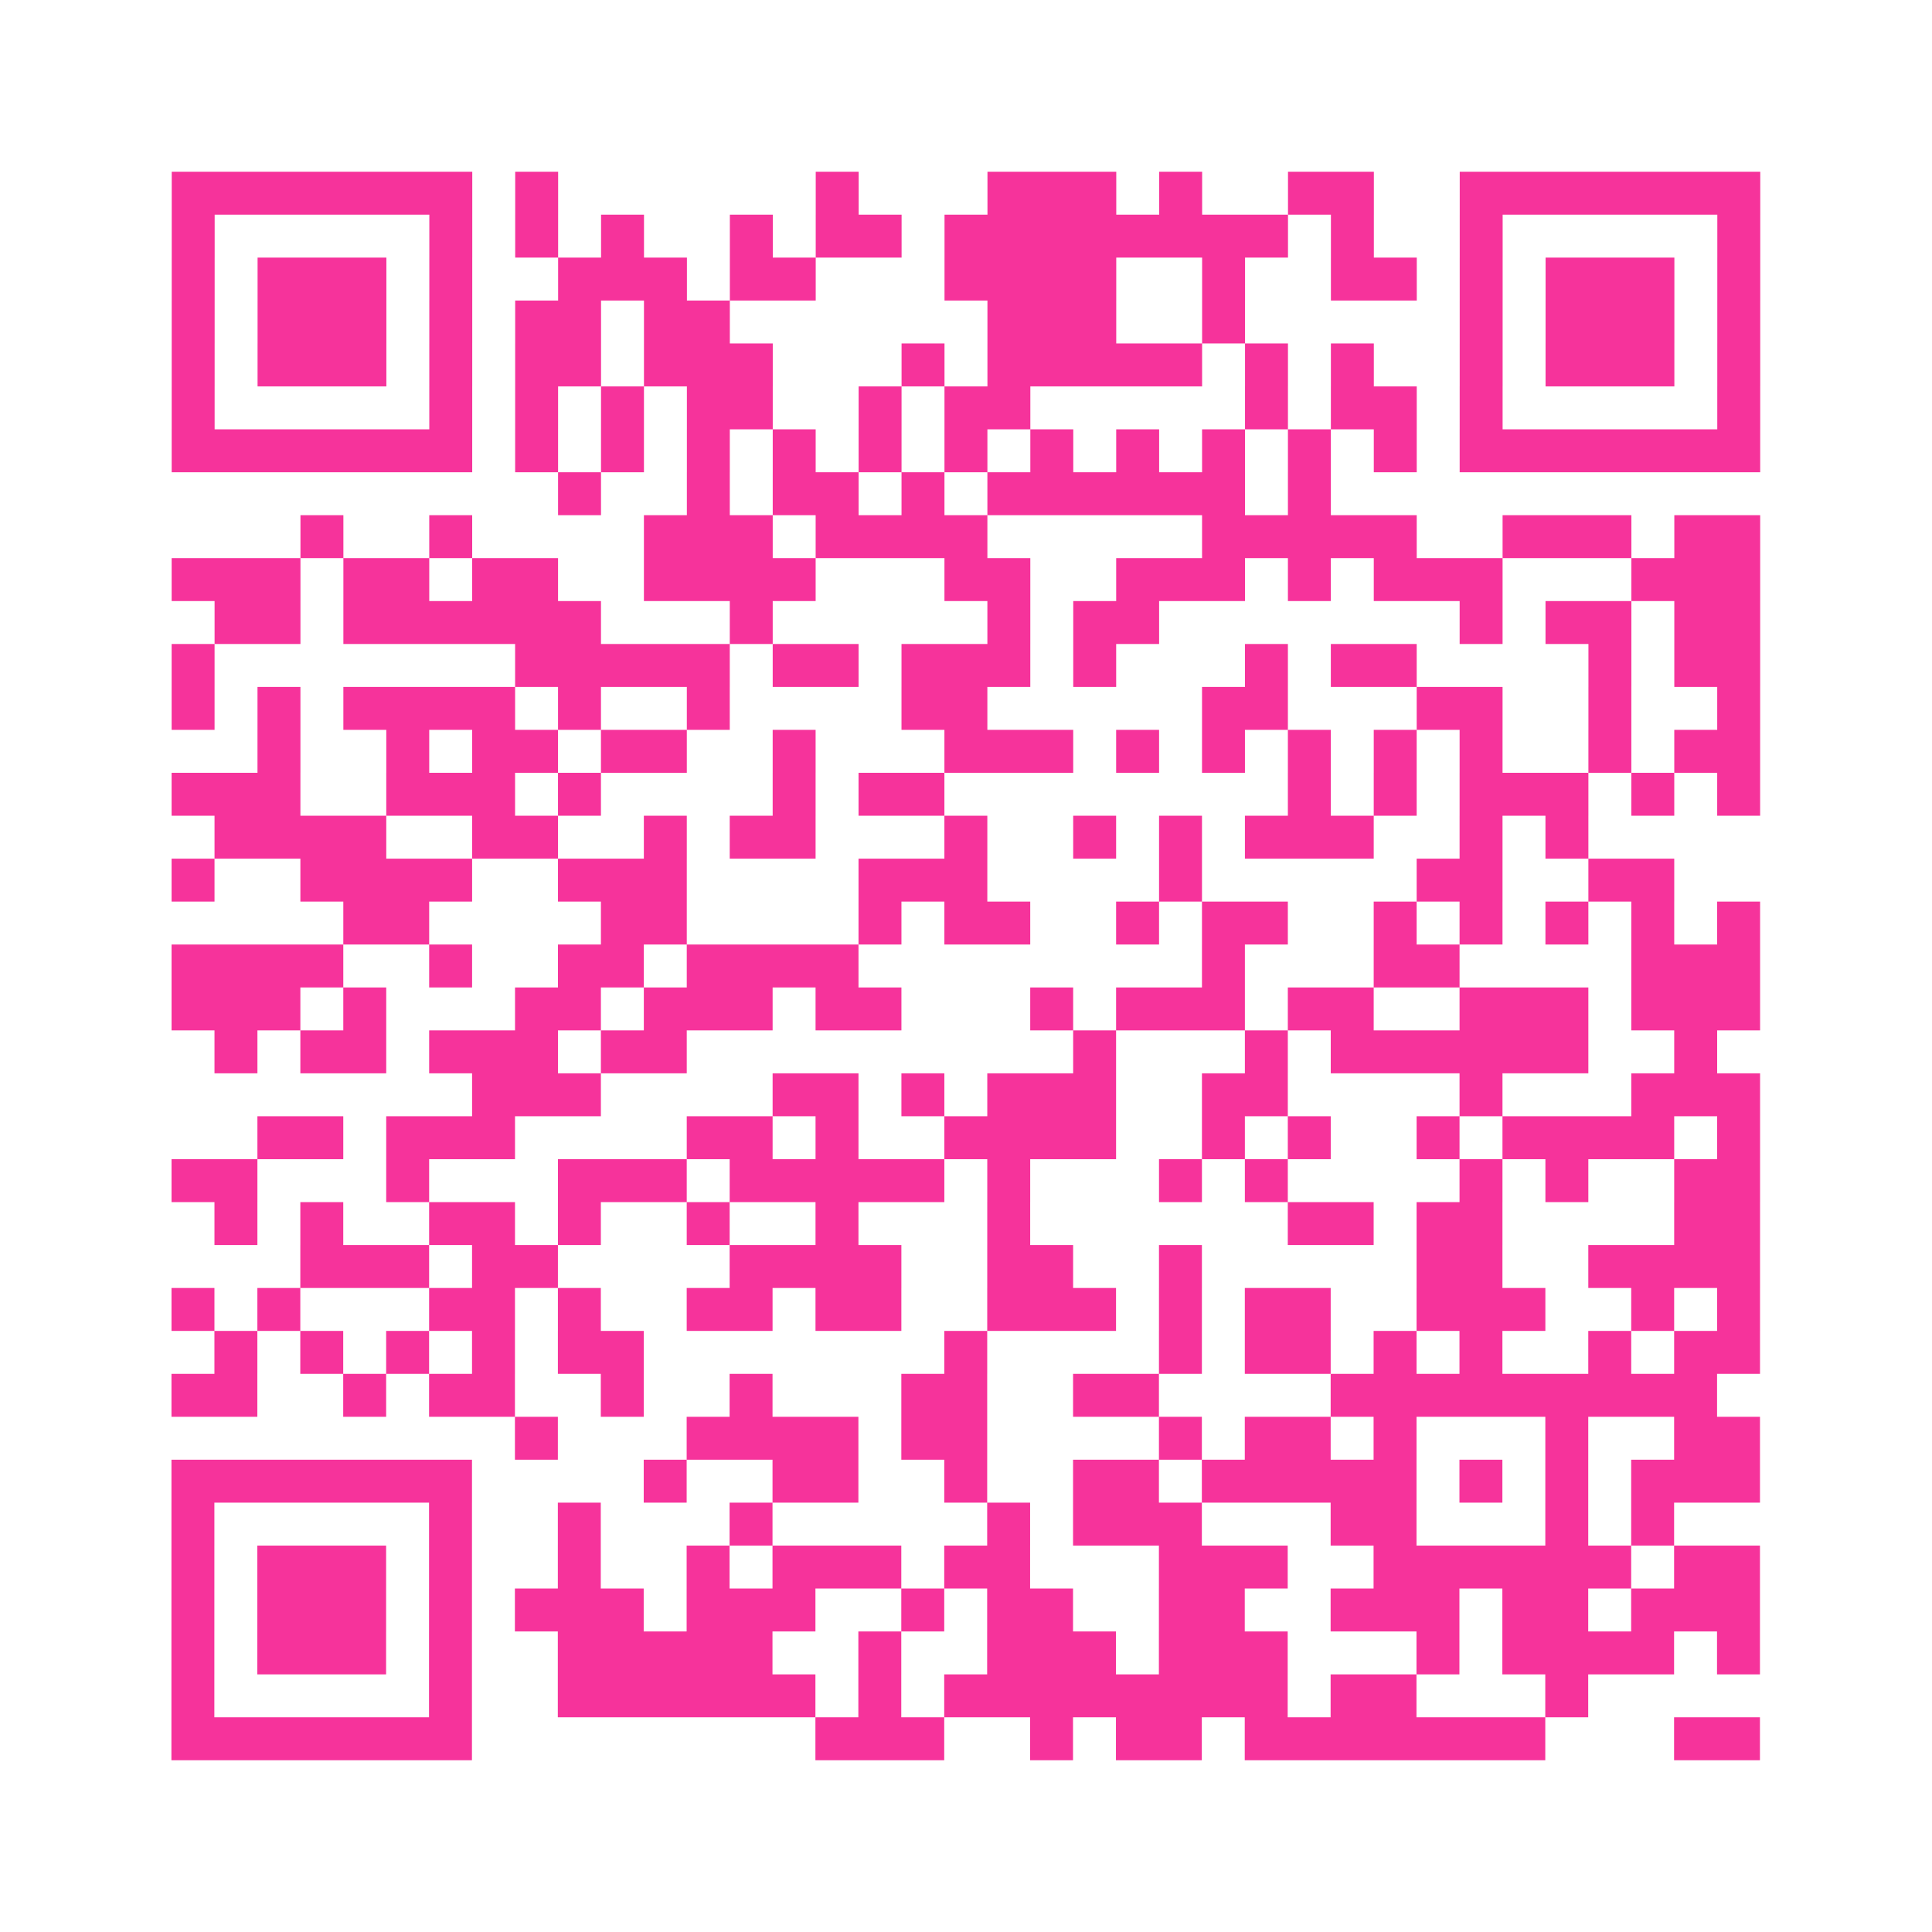 <?xml version="1.0" encoding="UTF-8"?>
<svg xmlns="http://www.w3.org/2000/svg" viewBox="0 0 45 45" class="pyqrcode"><path fill="transparent" d="M0 0h45v45h-45z"/><path stroke="#f6339b" class="pyqrline" d="M4 4.5h7m1 0h1m6 0h1m3 0h3m1 0h1m2 0h2m2 0h7m-37 1h1m5 0h1m1 0h1m1 0h1m2 0h1m1 0h2m1 0h8m1 0h1m2 0h1m5 0h1m-37 1h1m1 0h3m1 0h1m2 0h3m1 0h2m3 0h4m2 0h1m2 0h2m1 0h1m1 0h3m1 0h1m-37 1h1m1 0h3m1 0h1m1 0h2m1 0h2m6 0h3m2 0h1m5 0h1m1 0h3m1 0h1m-37 1h1m1 0h3m1 0h1m1 0h2m1 0h3m3 0h1m1 0h5m1 0h1m1 0h1m2 0h1m1 0h3m1 0h1m-37 1h1m5 0h1m1 0h1m1 0h1m1 0h2m2 0h1m1 0h2m5 0h1m1 0h2m1 0h1m5 0h1m-37 1h7m1 0h1m1 0h1m1 0h1m1 0h1m1 0h1m1 0h1m1 0h1m1 0h1m1 0h1m1 0h1m1 0h1m1 0h7m-28 1h1m2 0h1m1 0h2m1 0h1m1 0h6m1 0h1m-24 1h1m2 0h1m4 0h3m1 0h4m5 0h5m2 0h3m1 0h2m-37 1h3m1 0h2m1 0h2m2 0h4m3 0h2m2 0h3m1 0h1m1 0h3m3 0h3m-36 1h2m1 0h6m3 0h1m5 0h1m1 0h2m7 0h1m1 0h2m1 0h2m-37 1h1m7 0h5m1 0h2m1 0h3m1 0h1m3 0h1m1 0h2m4 0h1m1 0h2m-37 1h1m1 0h1m1 0h4m1 0h1m2 0h1m4 0h2m5 0h2m3 0h2m2 0h1m2 0h1m-35 1h1m2 0h1m1 0h2m1 0h2m2 0h1m3 0h3m1 0h1m1 0h1m1 0h1m1 0h1m1 0h1m2 0h1m1 0h2m-37 1h3m2 0h3m1 0h1m4 0h1m1 0h2m8 0h1m1 0h1m1 0h3m1 0h1m1 0h1m-36 1h4m2 0h2m2 0h1m1 0h2m3 0h1m2 0h1m1 0h1m1 0h3m2 0h1m1 0h1m-33 1h1m2 0h4m2 0h3m4 0h3m4 0h1m5 0h2m2 0h2m-31 1h2m4 0h2m4 0h1m1 0h2m2 0h1m1 0h2m2 0h1m1 0h1m1 0h1m1 0h1m1 0h1m-37 1h4m2 0h1m2 0h2m1 0h4m8 0h1m3 0h2m4 0h3m-37 1h3m1 0h1m3 0h2m1 0h3m1 0h2m3 0h1m1 0h3m1 0h2m2 0h3m1 0h3m-36 1h1m1 0h2m1 0h3m1 0h2m9 0h1m3 0h1m1 0h6m2 0h1m-29 1h3m4 0h2m1 0h1m1 0h3m2 0h2m4 0h1m3 0h3m-35 1h2m1 0h3m4 0h2m1 0h1m2 0h4m2 0h1m1 0h1m2 0h1m1 0h4m1 0h1m-37 1h2m3 0h1m3 0h3m1 0h5m1 0h1m3 0h1m1 0h1m4 0h1m1 0h1m2 0h2m-36 1h1m1 0h1m2 0h2m1 0h1m2 0h1m2 0h1m3 0h1m6 0h2m1 0h2m4 0h2m-34 1h3m1 0h2m4 0h4m2 0h2m2 0h1m5 0h2m2 0h4m-37 1h1m1 0h1m3 0h2m1 0h1m2 0h2m1 0h2m2 0h3m1 0h1m1 0h2m2 0h3m2 0h1m1 0h1m-36 1h1m1 0h1m1 0h1m1 0h1m1 0h2m7 0h1m4 0h1m1 0h2m1 0h1m1 0h1m2 0h1m1 0h2m-37 1h2m2 0h1m1 0h2m2 0h1m2 0h1m3 0h2m2 0h2m4 0h9m-28 1h1m3 0h4m1 0h2m4 0h1m1 0h2m1 0h1m3 0h1m2 0h2m-37 1h7m4 0h1m2 0h2m2 0h1m2 0h2m1 0h5m1 0h1m1 0h1m1 0h3m-37 1h1m5 0h1m2 0h1m3 0h1m5 0h1m1 0h3m3 0h2m3 0h1m1 0h1m-35 1h1m1 0h3m1 0h1m2 0h1m2 0h1m1 0h3m1 0h2m3 0h3m2 0h6m1 0h2m-37 1h1m1 0h3m1 0h1m1 0h3m1 0h3m2 0h1m1 0h2m2 0h2m2 0h3m1 0h2m1 0h3m-37 1h1m1 0h3m1 0h1m2 0h5m2 0h1m2 0h3m1 0h3m3 0h1m1 0h4m1 0h1m-37 1h1m5 0h1m2 0h6m1 0h1m1 0h8m1 0h2m3 0h1m-33 1h7m8 0h3m2 0h1m1 0h2m1 0h7m3 0h2"/></svg>
